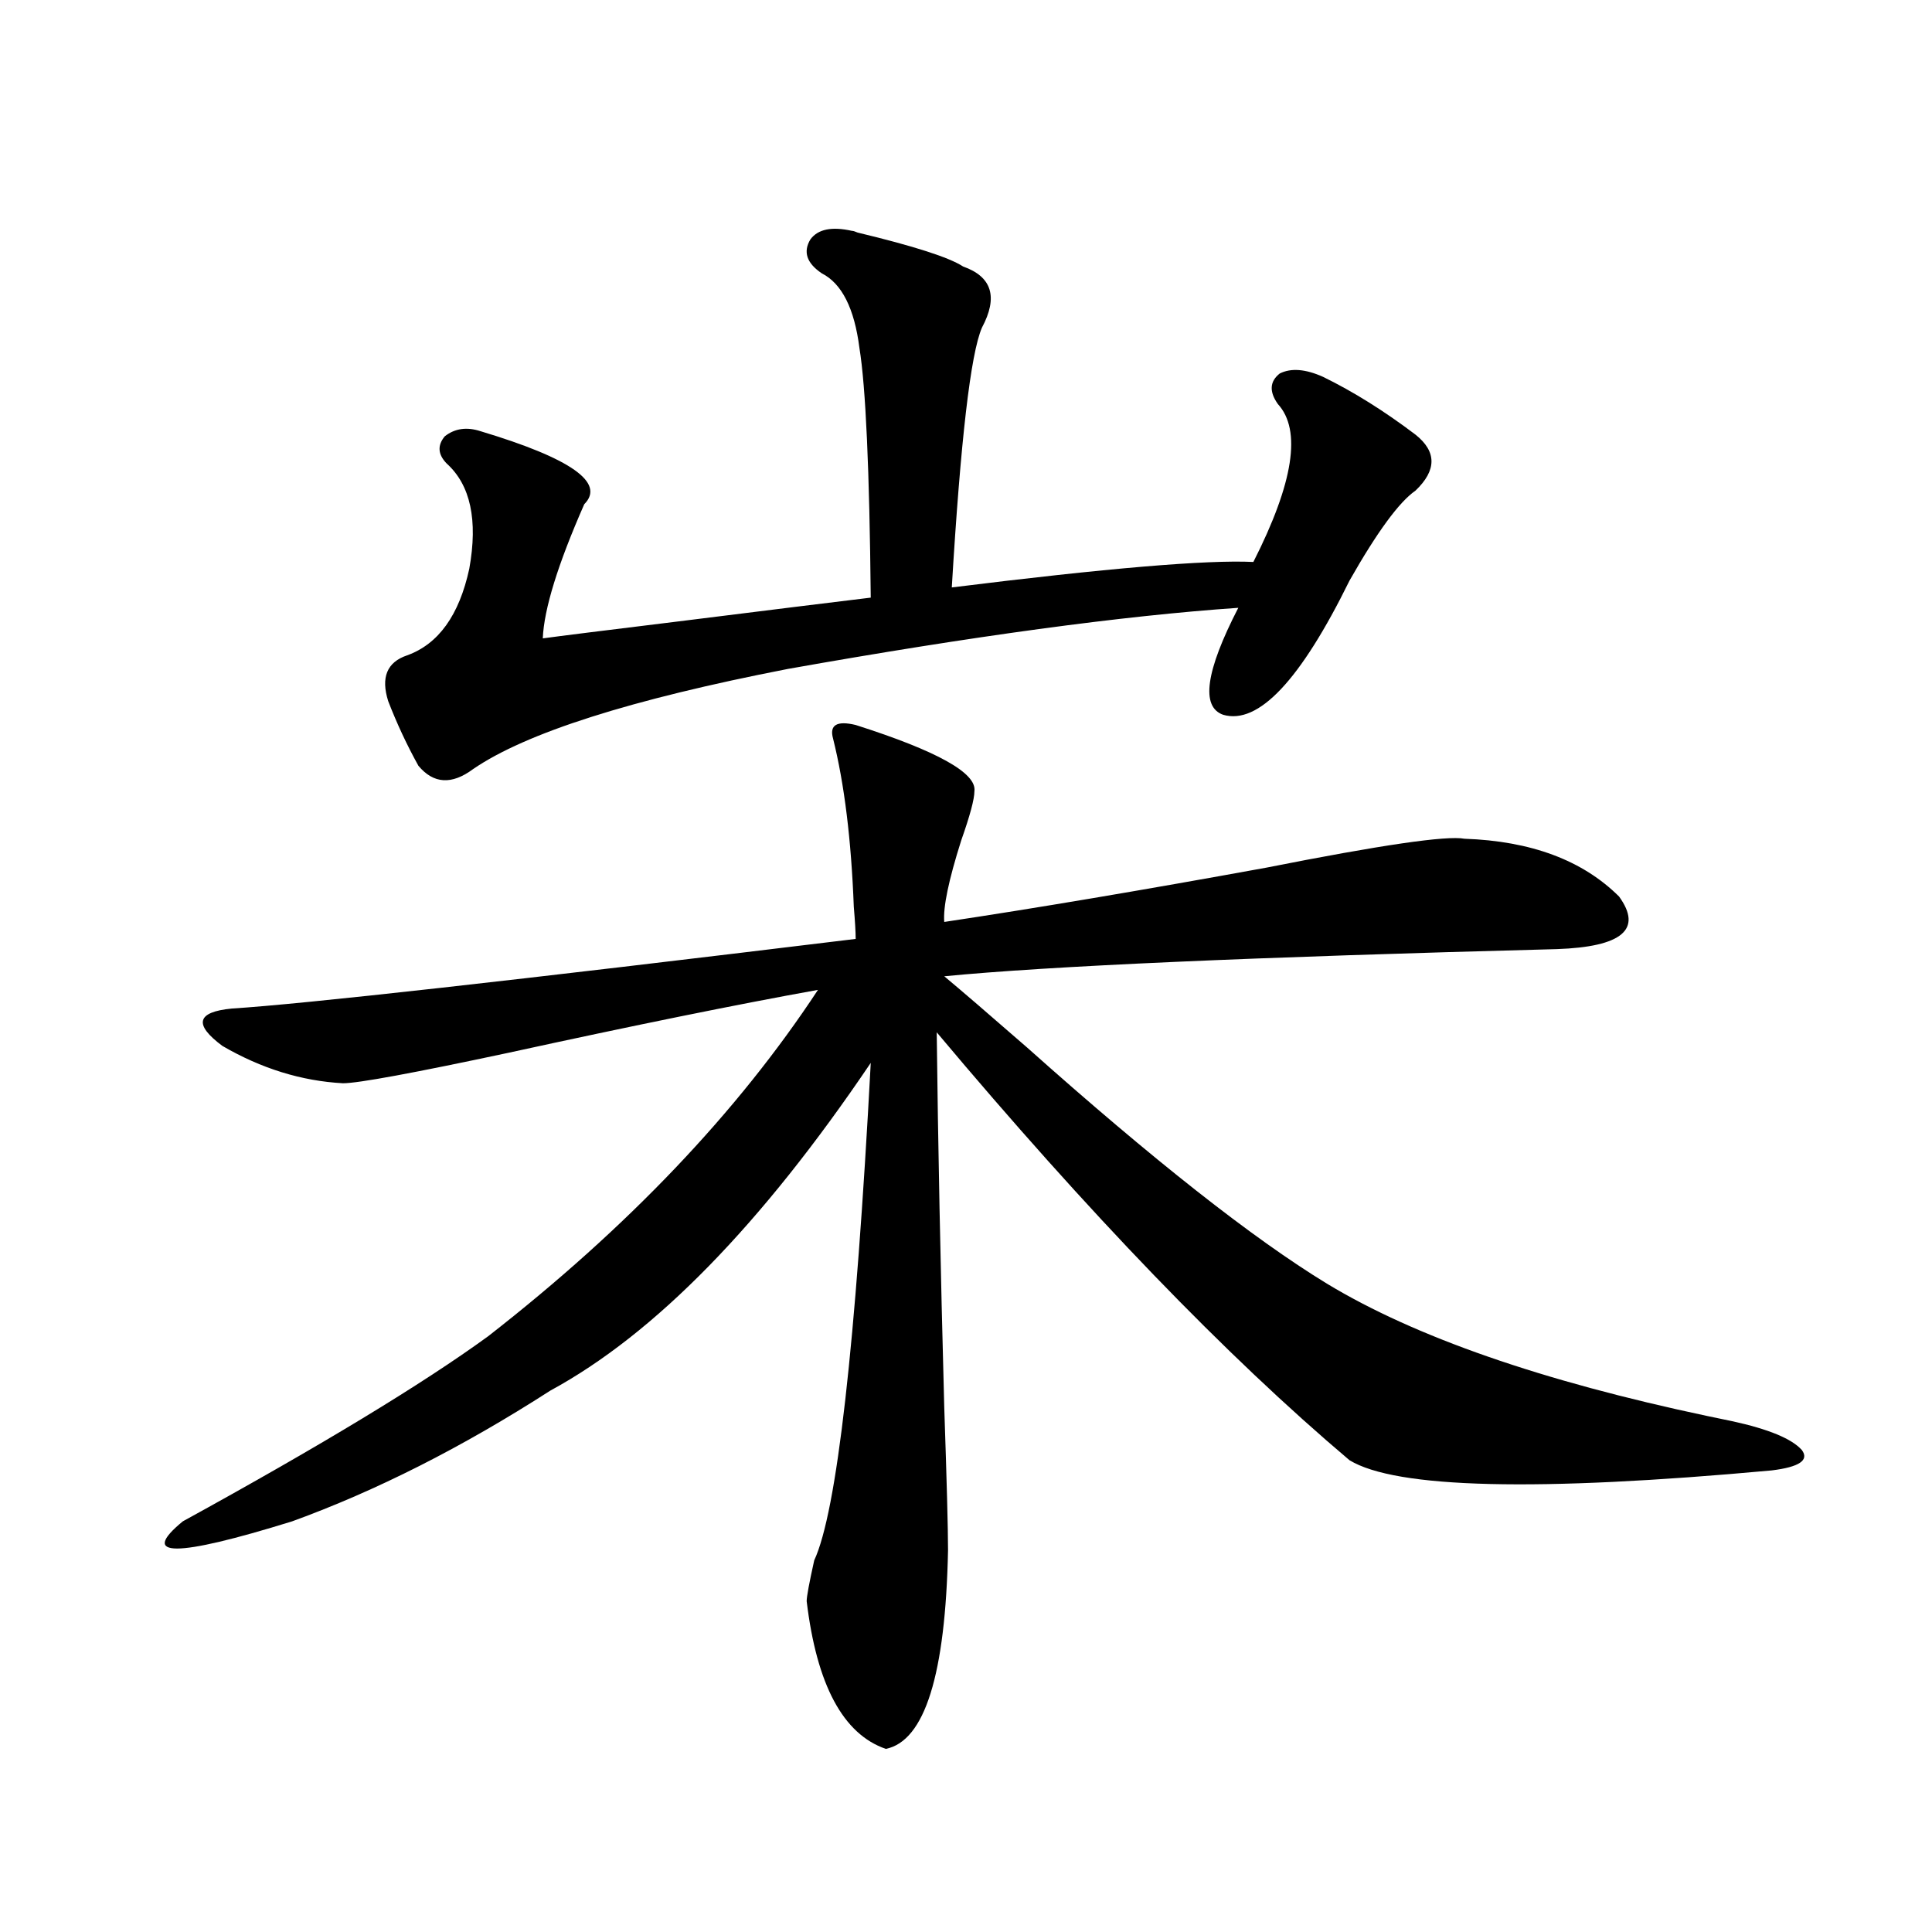<?xml version="1.0" encoding="utf-8"?>
<!-- Generator: Adobe Illustrator 16.0.0, SVG Export Plug-In . SVG Version: 6.00 Build 0)  -->
<!DOCTYPE svg PUBLIC "-//W3C//DTD SVG 1.1//EN" "http://www.w3.org/Graphics/SVG/1.1/DTD/svg11.dtd">
<svg version="1.1" id="图层_1" xmlns="http://www.w3.org/2000/svg" xmlns:xlink="http://www.w3.org/1999/xlink" x="0px" y="0px"
	 width="1000px" height="1000px" viewBox="0 0 1000 1000" enable-background="new 0 0 1000 1000" xml:space="preserve">
<path d="M442.892,375.246c42.271,13.486,62.758,24.912,61.462,34.277c0,4.106-2.286,12.607-6.829,25.488
	c-6.509,20.518-9.436,34.58-8.78,42.188c46.828-7.031,102.437-16.396,166.825-28.125c59.176-11.714,93.321-16.699,102.437-14.941
	c34.466,1.182,61.127,11.138,79.998,29.883c12.348,17.002,1.616,26.079-32.194,27.246c-157.404,4.106-263.088,8.789-317.065,14.063
	c8.445,7.031,22.759,19.336,42.926,36.914c65.029,58.008,116.735,98.74,155.118,122.168c45.518,27.549,111.217,50.4,197.068,68.555
	c5.854,1.182,10.076,2.061,12.683,2.637c18.856,4.106,30.884,9.092,36.097,14.941c3.902,5.273-1.311,8.789-15.609,10.547
	c-121.628,11.138-194.477,9.38-218.531-5.273c-63.748-53.901-134.966-127.729-213.653-221.484
	c0.641,56.841,1.951,121.592,3.902,194.238c1.296,38.096,1.951,62.705,1.951,73.828c-1.311,64.449-12.042,98.727-32.194,102.832
	c-22.118-7.621-35.776-33.109-40.975-76.465c0-2.334,1.296-9.365,3.902-21.094c11.707-25.186,21.463-111.03,29.268-257.52
	c-56.584,83.799-111.872,140.337-165.85,169.629c-45.532,29.307-90.089,51.855-133.655,67.676c-60.486,18.76-79.358,18.76-56.584,0
	c71.538-39.248,124.219-71.191,158.044-95.801c72.193-56.25,129.098-116.016,170.728-179.297
	c-42.285,7.622-95.607,18.457-159.996,32.52c-49.435,10.547-78.046,15.82-85.851,15.82c-21.463-1.167-42.286-7.607-62.438-19.336
	c-14.969-11.123-13.338-17.578,4.878-19.336c37.072-2.334,144.707-14.351,322.918-36.035c0-3.516-0.335-9.077-0.976-16.699
	c-1.311-34.565-4.878-63.569-10.731-87.012C429.233,375.246,433.136,372.912,442.892,375.246z M440.94,119.484
	c0.641,0,1.616,0.303,2.927,0.879c29.268,7.031,47.469,12.896,54.633,17.578c14.954,5.273,18.201,15.82,9.756,31.641
	c-5.854,13.486-11.066,58.311-15.609,134.473c79.998-9.956,132.024-14.351,156.094-13.184c20.808-41.006,25.03-68.252,12.683-81.738
	c-4.558-6.44-4.237-11.714,0.976-15.82c5.854-2.925,13.323-2.334,22.438,1.758c15.609,7.622,31.539,17.578,47.804,29.883
	c11.052,8.789,11.052,18.457,0,29.004c-8.46,5.864-19.847,21.396-34.146,46.582c-25.365,51.567-47.163,74.707-65.364,69.434
	c-11.707-4.092-9.115-22.549,7.805-55.371c-59.846,4.106-137.558,14.653-233.165,31.641c-81.309,15.82-135.606,33.11-162.923,51.855
	c-11.066,8.213-20.487,7.622-28.292-1.758c-5.854-10.547-11.067-21.67-15.609-33.398c-3.902-12.305-0.656-20.215,9.756-23.73
	c16.25-5.85,26.981-20.791,32.194-44.824c4.543-25.186,0.641-43.354-11.707-54.492c-4.558-4.683-4.878-9.365-0.976-14.063
	c5.198-4.092,11.372-4.971,18.536-2.637c46.828,14.063,64.709,26.67,53.657,37.793c-13.658,31.064-20.822,54.204-21.463,69.434
	c8.445-1.167,31.859-4.092,70.242-8.789c46.828-5.85,79.998-9.956,99.51-12.305c-0.655-66.206-2.606-109.272-5.854-129.199
	c-2.606-20.503-9.115-33.398-19.512-38.672c-7.805-5.273-9.756-11.123-5.854-17.578C423.38,118.605,430.529,117.15,440.94,119.484z"
	/>
</svg>
